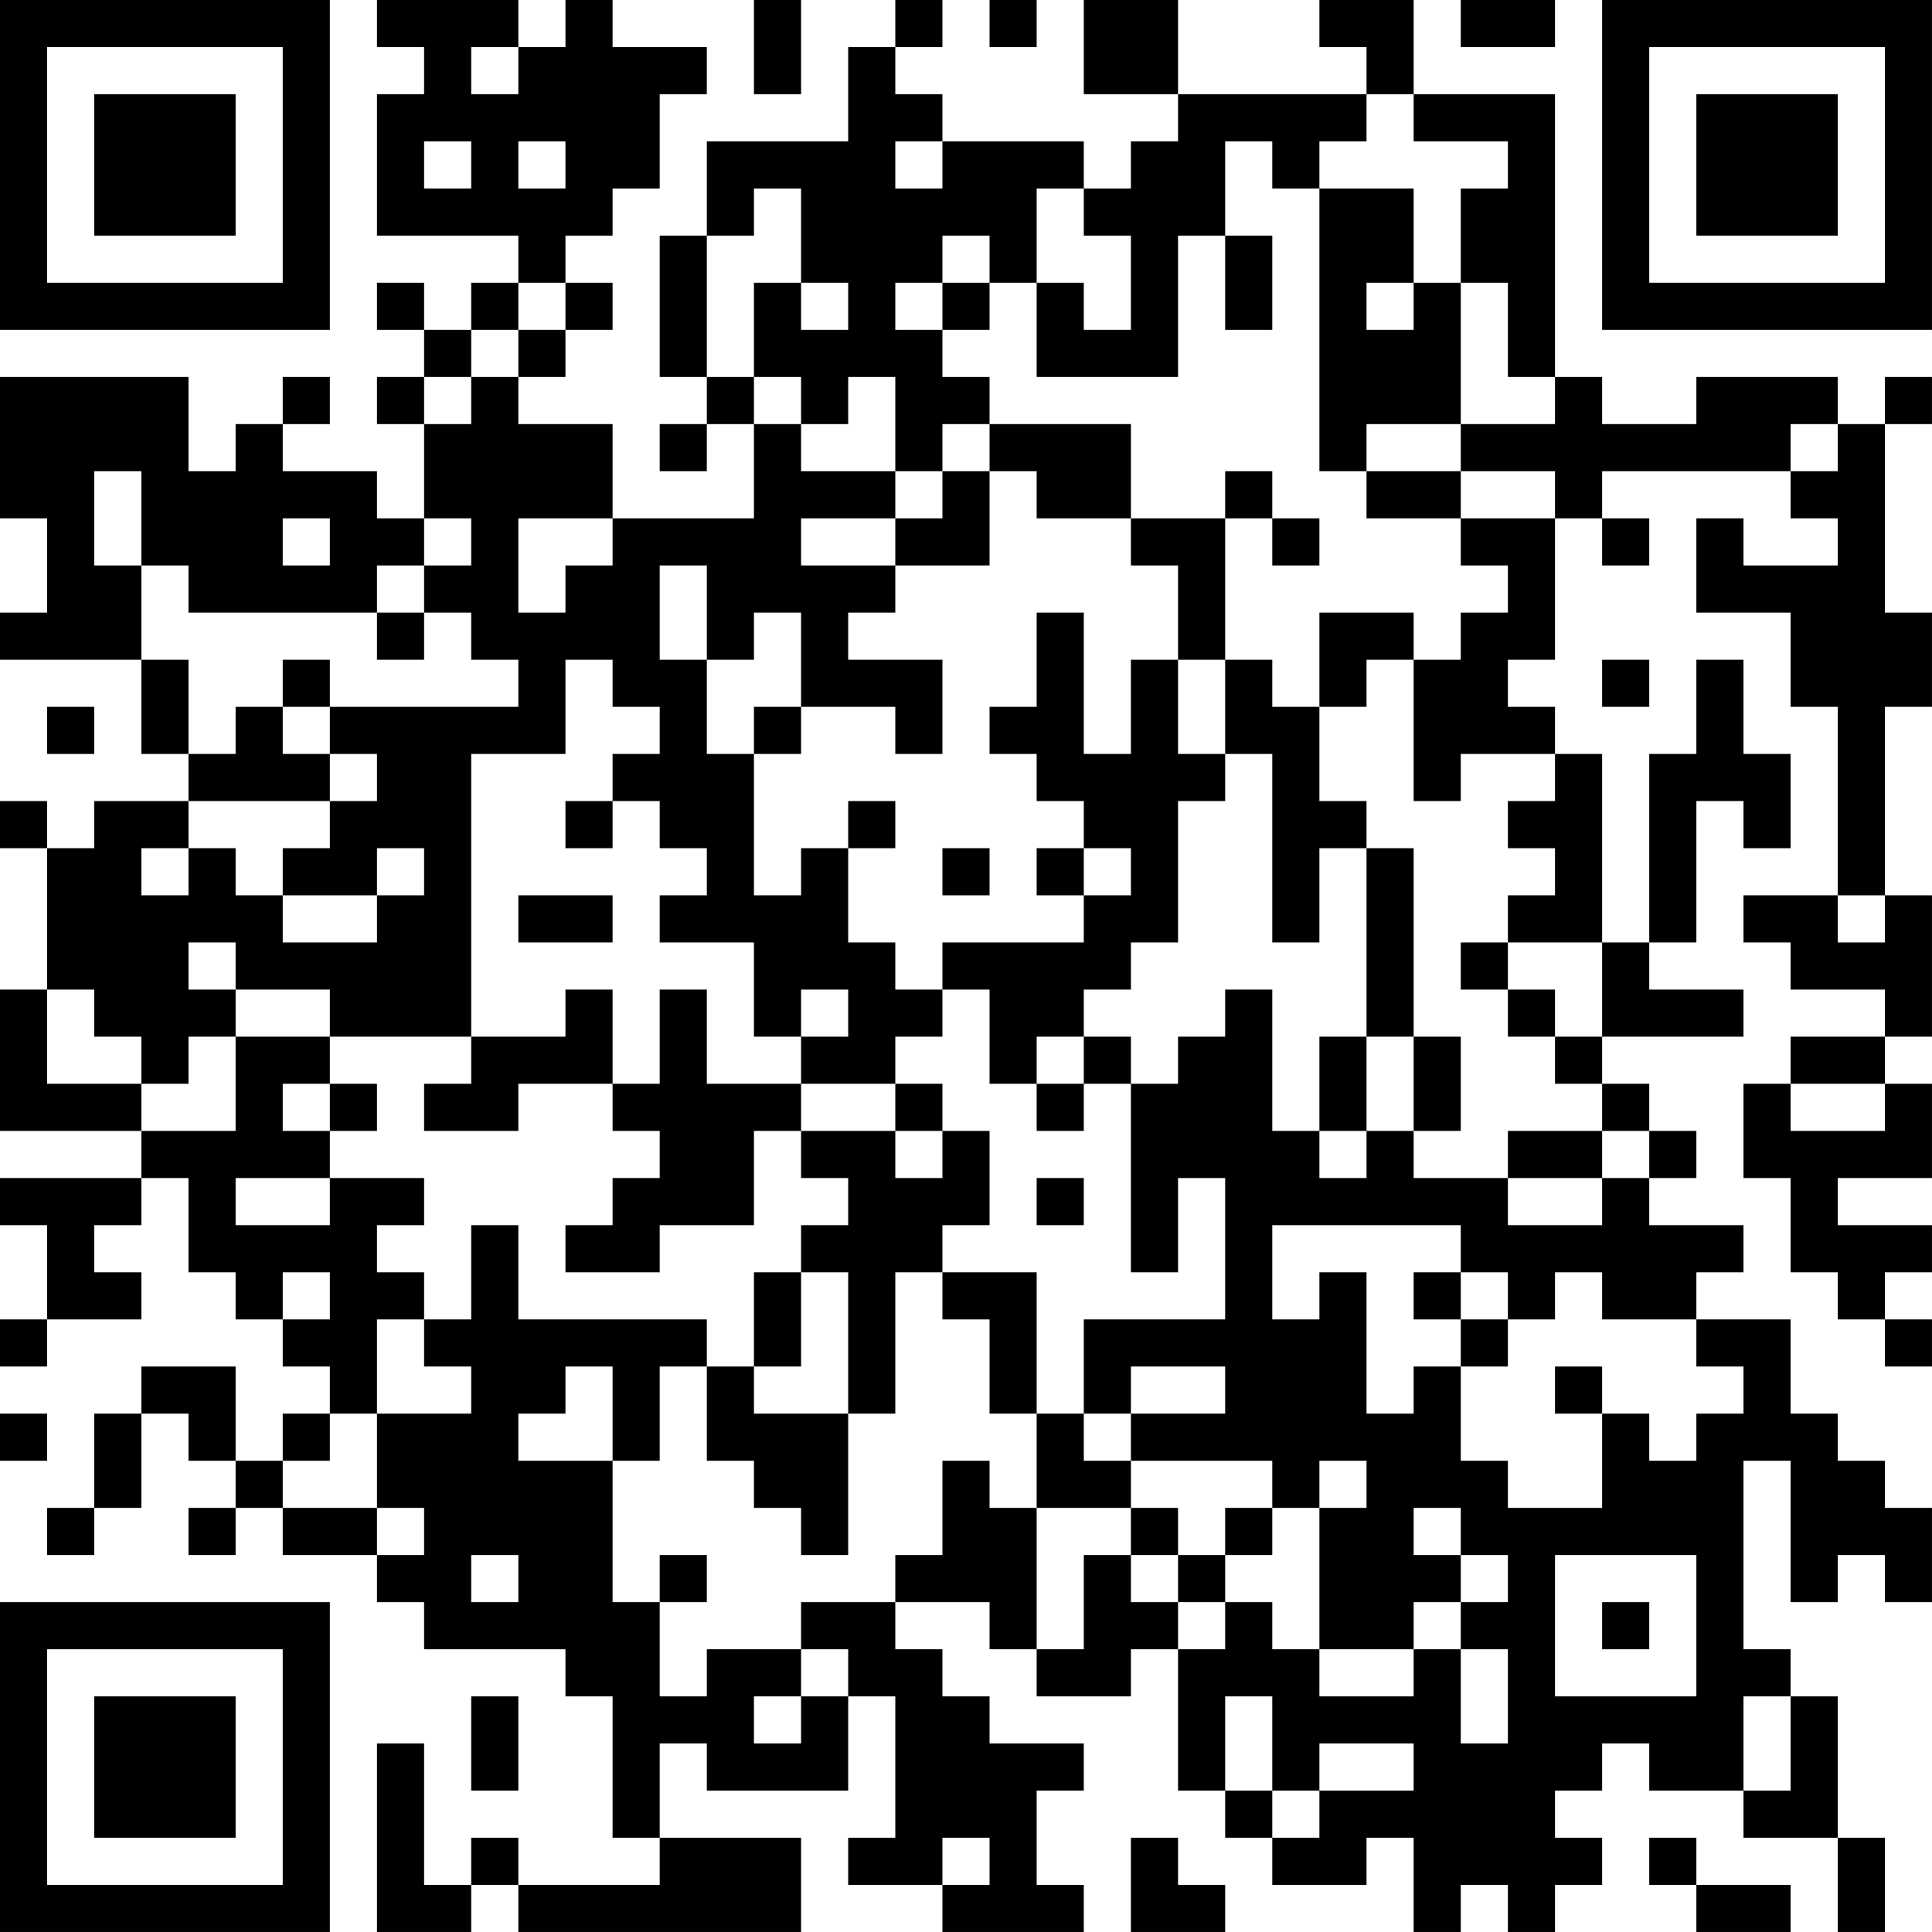 <?xml version="1.0" encoding="UTF-8"?>
<svg xmlns="http://www.w3.org/2000/svg" version="1.1" width="300" height="300" viewBox="0 0 300 300"><rect x="0" y="0" width="300" height="300" fill="#ffffff"/><g transform="scale(7.317)"><g transform="translate(0,0)"><path fill-rule="evenodd" d="M8 0L8 1L9 1L9 2L8 2L8 5L11 5L11 6L10 6L10 7L9 7L9 6L8 6L8 7L9 7L9 8L8 8L8 9L9 9L9 11L8 11L8 10L6 10L6 9L7 9L7 8L6 8L6 9L5 9L5 10L4 10L4 8L0 8L0 11L1 11L1 13L0 13L0 14L3 14L3 16L4 16L4 17L2 17L2 18L1 18L1 17L0 17L0 18L1 18L1 21L0 21L0 24L3 24L3 25L0 25L0 26L1 26L1 28L0 28L0 29L1 29L1 28L3 28L3 27L2 27L2 26L3 26L3 25L4 25L4 27L5 27L5 28L6 28L6 29L7 29L7 30L6 30L6 31L5 31L5 29L3 29L3 30L2 30L2 32L1 32L1 33L2 33L2 32L3 32L3 30L4 30L4 31L5 31L5 32L4 32L4 33L5 33L5 32L6 32L6 33L8 33L8 34L9 34L9 35L12 35L12 36L13 36L13 39L14 39L14 40L11 40L11 39L10 39L10 40L9 40L9 37L8 37L8 41L10 41L10 40L11 40L11 41L17 41L17 39L14 39L14 37L15 37L15 38L18 38L18 36L19 36L19 39L18 39L18 40L20 40L20 41L23 41L23 40L22 40L22 38L23 38L23 37L21 37L21 36L20 36L20 35L19 35L19 34L21 34L21 35L22 35L22 36L24 36L24 35L25 35L25 38L26 38L26 39L27 39L27 40L29 40L29 39L30 39L30 41L31 41L31 40L32 40L32 41L33 41L33 40L34 40L34 39L33 39L33 38L34 38L34 37L35 37L35 38L37 38L37 39L39 39L39 41L40 41L40 39L39 39L39 36L38 36L38 35L37 35L37 31L38 31L38 34L39 34L39 33L40 33L40 34L41 34L41 32L40 32L40 31L39 31L39 30L38 30L38 28L36 28L36 27L37 27L37 26L35 26L35 25L36 25L36 24L35 24L35 23L34 23L34 22L37 22L37 21L35 21L35 20L36 20L36 17L37 17L37 18L38 18L38 16L37 16L37 14L36 14L36 16L35 16L35 20L34 20L34 16L33 16L33 15L32 15L32 14L33 14L33 11L34 11L34 12L35 12L35 11L34 11L34 10L38 10L38 11L39 11L39 12L37 12L37 11L36 11L36 13L38 13L38 15L39 15L39 19L37 19L37 20L38 20L38 21L40 21L40 22L38 22L38 23L37 23L37 25L38 25L38 27L39 27L39 28L40 28L40 29L41 29L41 28L40 28L40 27L41 27L41 26L39 26L39 25L41 25L41 23L40 23L40 22L41 22L41 19L40 19L40 15L41 15L41 13L40 13L40 9L41 9L41 8L40 8L40 9L39 9L39 8L36 8L36 9L34 9L34 8L33 8L33 2L30 2L30 0L28 0L28 1L29 1L29 2L25 2L25 0L23 0L23 2L25 2L25 3L24 3L24 4L23 4L23 3L20 3L20 2L19 2L19 1L20 1L20 0L19 0L19 1L18 1L18 3L15 3L15 5L14 5L14 8L15 8L15 9L14 9L14 10L15 10L15 9L16 9L16 11L13 11L13 9L11 9L11 8L12 8L12 7L13 7L13 6L12 6L12 5L13 5L13 4L14 4L14 2L15 2L15 1L13 1L13 0L12 0L12 1L11 1L11 0ZM16 0L16 2L17 2L17 0ZM21 0L21 1L22 1L22 0ZM31 0L31 1L33 1L33 0ZM10 1L10 2L11 2L11 1ZM29 2L29 3L28 3L28 4L27 4L27 3L26 3L26 5L25 5L25 8L22 8L22 6L23 6L23 7L24 7L24 5L23 5L23 4L22 4L22 6L21 6L21 5L20 5L20 6L19 6L19 7L20 7L20 8L21 8L21 9L20 9L20 10L19 10L19 8L18 8L18 9L17 9L17 8L16 8L16 6L17 6L17 7L18 7L18 6L17 6L17 4L16 4L16 5L15 5L15 8L16 8L16 9L17 9L17 10L19 10L19 11L17 11L17 12L19 12L19 13L18 13L18 14L20 14L20 16L19 16L19 15L17 15L17 13L16 13L16 14L15 14L15 12L14 12L14 14L15 14L15 16L16 16L16 19L17 19L17 18L18 18L18 20L19 20L19 21L20 21L20 22L19 22L19 23L17 23L17 22L18 22L18 21L17 21L17 22L16 22L16 20L14 20L14 19L15 19L15 18L14 18L14 17L13 17L13 16L14 16L14 15L13 15L13 14L12 14L12 16L10 16L10 22L7 22L7 21L5 21L5 20L4 20L4 21L5 21L5 22L4 22L4 23L3 23L3 22L2 22L2 21L1 21L1 23L3 23L3 24L5 24L5 22L7 22L7 23L6 23L6 24L7 24L7 25L5 25L5 26L7 26L7 25L9 25L9 26L8 26L8 27L9 27L9 28L8 28L8 30L7 30L7 31L6 31L6 32L8 32L8 33L9 33L9 32L8 32L8 30L10 30L10 29L9 29L9 28L10 28L10 26L11 26L11 28L15 28L15 29L14 29L14 31L13 31L13 29L12 29L12 30L11 30L11 31L13 31L13 34L14 34L14 36L15 36L15 35L17 35L17 36L16 36L16 37L17 37L17 36L18 36L18 35L17 35L17 34L19 34L19 33L20 33L20 31L21 31L21 32L22 32L22 35L23 35L23 33L24 33L24 34L25 34L25 35L26 35L26 34L27 34L27 35L28 35L28 36L30 36L30 35L31 35L31 37L32 37L32 35L31 35L31 34L32 34L32 33L31 33L31 32L30 32L30 33L31 33L31 34L30 34L30 35L28 35L28 32L29 32L29 31L28 31L28 32L27 32L27 31L24 31L24 30L26 30L26 29L24 29L24 30L23 30L23 28L26 28L26 25L25 25L25 27L24 27L24 23L25 23L25 22L26 22L26 21L27 21L27 24L28 24L28 25L29 25L29 24L30 24L30 25L32 25L32 26L34 26L34 25L35 25L35 24L34 24L34 23L33 23L33 22L34 22L34 20L32 20L32 19L33 19L33 18L32 18L32 17L33 17L33 16L31 16L31 17L30 17L30 14L31 14L31 13L32 13L32 12L31 12L31 11L33 11L33 10L31 10L31 9L33 9L33 8L32 8L32 6L31 6L31 4L32 4L32 3L30 3L30 2ZM9 3L9 4L10 4L10 3ZM11 3L11 4L12 4L12 3ZM19 3L19 4L20 4L20 3ZM28 4L28 10L29 10L29 11L31 11L31 10L29 10L29 9L31 9L31 6L30 6L30 4ZM26 5L26 7L27 7L27 5ZM11 6L11 7L10 7L10 8L9 8L9 9L10 9L10 8L11 8L11 7L12 7L12 6ZM20 6L20 7L21 7L21 6ZM29 6L29 7L30 7L30 6ZM21 9L21 10L20 10L20 11L19 11L19 12L21 12L21 10L22 10L22 11L24 11L24 12L25 12L25 14L24 14L24 16L23 16L23 13L22 13L22 15L21 15L21 16L22 16L22 17L23 17L23 18L22 18L22 19L23 19L23 20L20 20L20 21L21 21L21 23L22 23L22 24L23 24L23 23L24 23L24 22L23 22L23 21L24 21L24 20L25 20L25 17L26 17L26 16L27 16L27 20L28 20L28 18L29 18L29 22L28 22L28 24L29 24L29 22L30 22L30 24L31 24L31 22L30 22L30 18L29 18L29 17L28 17L28 15L29 15L29 14L30 14L30 13L28 13L28 15L27 15L27 14L26 14L26 11L27 11L27 12L28 12L28 11L27 11L27 10L26 10L26 11L24 11L24 9ZM38 9L38 10L39 10L39 9ZM2 10L2 12L3 12L3 14L4 14L4 16L5 16L5 15L6 15L6 16L7 16L7 17L4 17L4 18L3 18L3 19L4 19L4 18L5 18L5 19L6 19L6 20L8 20L8 19L9 19L9 18L8 18L8 19L6 19L6 18L7 18L7 17L8 17L8 16L7 16L7 15L11 15L11 14L10 14L10 13L9 13L9 12L10 12L10 11L9 11L9 12L8 12L8 13L4 13L4 12L3 12L3 10ZM6 11L6 12L7 12L7 11ZM11 11L11 13L12 13L12 12L13 12L13 11ZM8 13L8 14L9 14L9 13ZM6 14L6 15L7 15L7 14ZM25 14L25 16L26 16L26 14ZM34 14L34 15L35 15L35 14ZM1 15L1 16L2 16L2 15ZM16 15L16 16L17 16L17 15ZM12 17L12 18L13 18L13 17ZM18 17L18 18L19 18L19 17ZM20 18L20 19L21 19L21 18ZM23 18L23 19L24 19L24 18ZM11 19L11 20L13 20L13 19ZM39 19L39 20L40 20L40 19ZM31 20L31 21L32 21L32 22L33 22L33 21L32 21L32 20ZM12 21L12 22L10 22L10 23L9 23L9 24L11 24L11 23L13 23L13 24L14 24L14 25L13 25L13 26L12 26L12 27L14 27L14 26L16 26L16 24L17 24L17 25L18 25L18 26L17 26L17 27L16 27L16 29L15 29L15 31L16 31L16 32L17 32L17 33L18 33L18 30L19 30L19 27L20 27L20 28L21 28L21 30L22 30L22 32L24 32L24 33L25 33L25 34L26 34L26 33L27 33L27 32L26 32L26 33L25 33L25 32L24 32L24 31L23 31L23 30L22 30L22 27L20 27L20 26L21 26L21 24L20 24L20 23L19 23L19 24L17 24L17 23L15 23L15 21L14 21L14 23L13 23L13 21ZM22 22L22 23L23 23L23 22ZM7 23L7 24L8 24L8 23ZM38 23L38 24L40 24L40 23ZM19 24L19 25L20 25L20 24ZM32 24L32 25L34 25L34 24ZM22 25L22 26L23 26L23 25ZM27 26L27 28L28 28L28 27L29 27L29 30L30 30L30 29L31 29L31 31L32 31L32 32L34 32L34 30L35 30L35 31L36 31L36 30L37 30L37 29L36 29L36 28L34 28L34 27L33 27L33 28L32 28L32 27L31 27L31 26ZM6 27L6 28L7 28L7 27ZM17 27L17 29L16 29L16 30L18 30L18 27ZM30 27L30 28L31 28L31 29L32 29L32 28L31 28L31 27ZM33 29L33 30L34 30L34 29ZM0 30L0 31L1 31L1 30ZM10 33L10 34L11 34L11 33ZM14 33L14 34L15 34L15 33ZM33 33L33 36L36 36L36 33ZM34 34L34 35L35 35L35 34ZM10 36L10 38L11 38L11 36ZM26 36L26 38L27 38L27 39L28 39L28 38L30 38L30 37L28 37L28 38L27 38L27 36ZM37 36L37 38L38 38L38 36ZM20 39L20 40L21 40L21 39ZM24 39L24 41L26 41L26 40L25 40L25 39ZM35 39L35 40L36 40L36 41L38 41L38 40L36 40L36 39ZM0 0L0 7L7 7L7 0ZM1 1L1 6L6 6L6 1ZM2 2L2 5L5 5L5 2ZM34 0L34 7L41 7L41 0ZM35 1L35 6L40 6L40 1ZM36 2L36 5L39 5L39 2ZM0 34L0 41L7 41L7 34ZM1 35L1 40L6 40L6 35ZM2 36L2 39L5 39L5 36Z" fill="#000000"/></g></g></svg>
